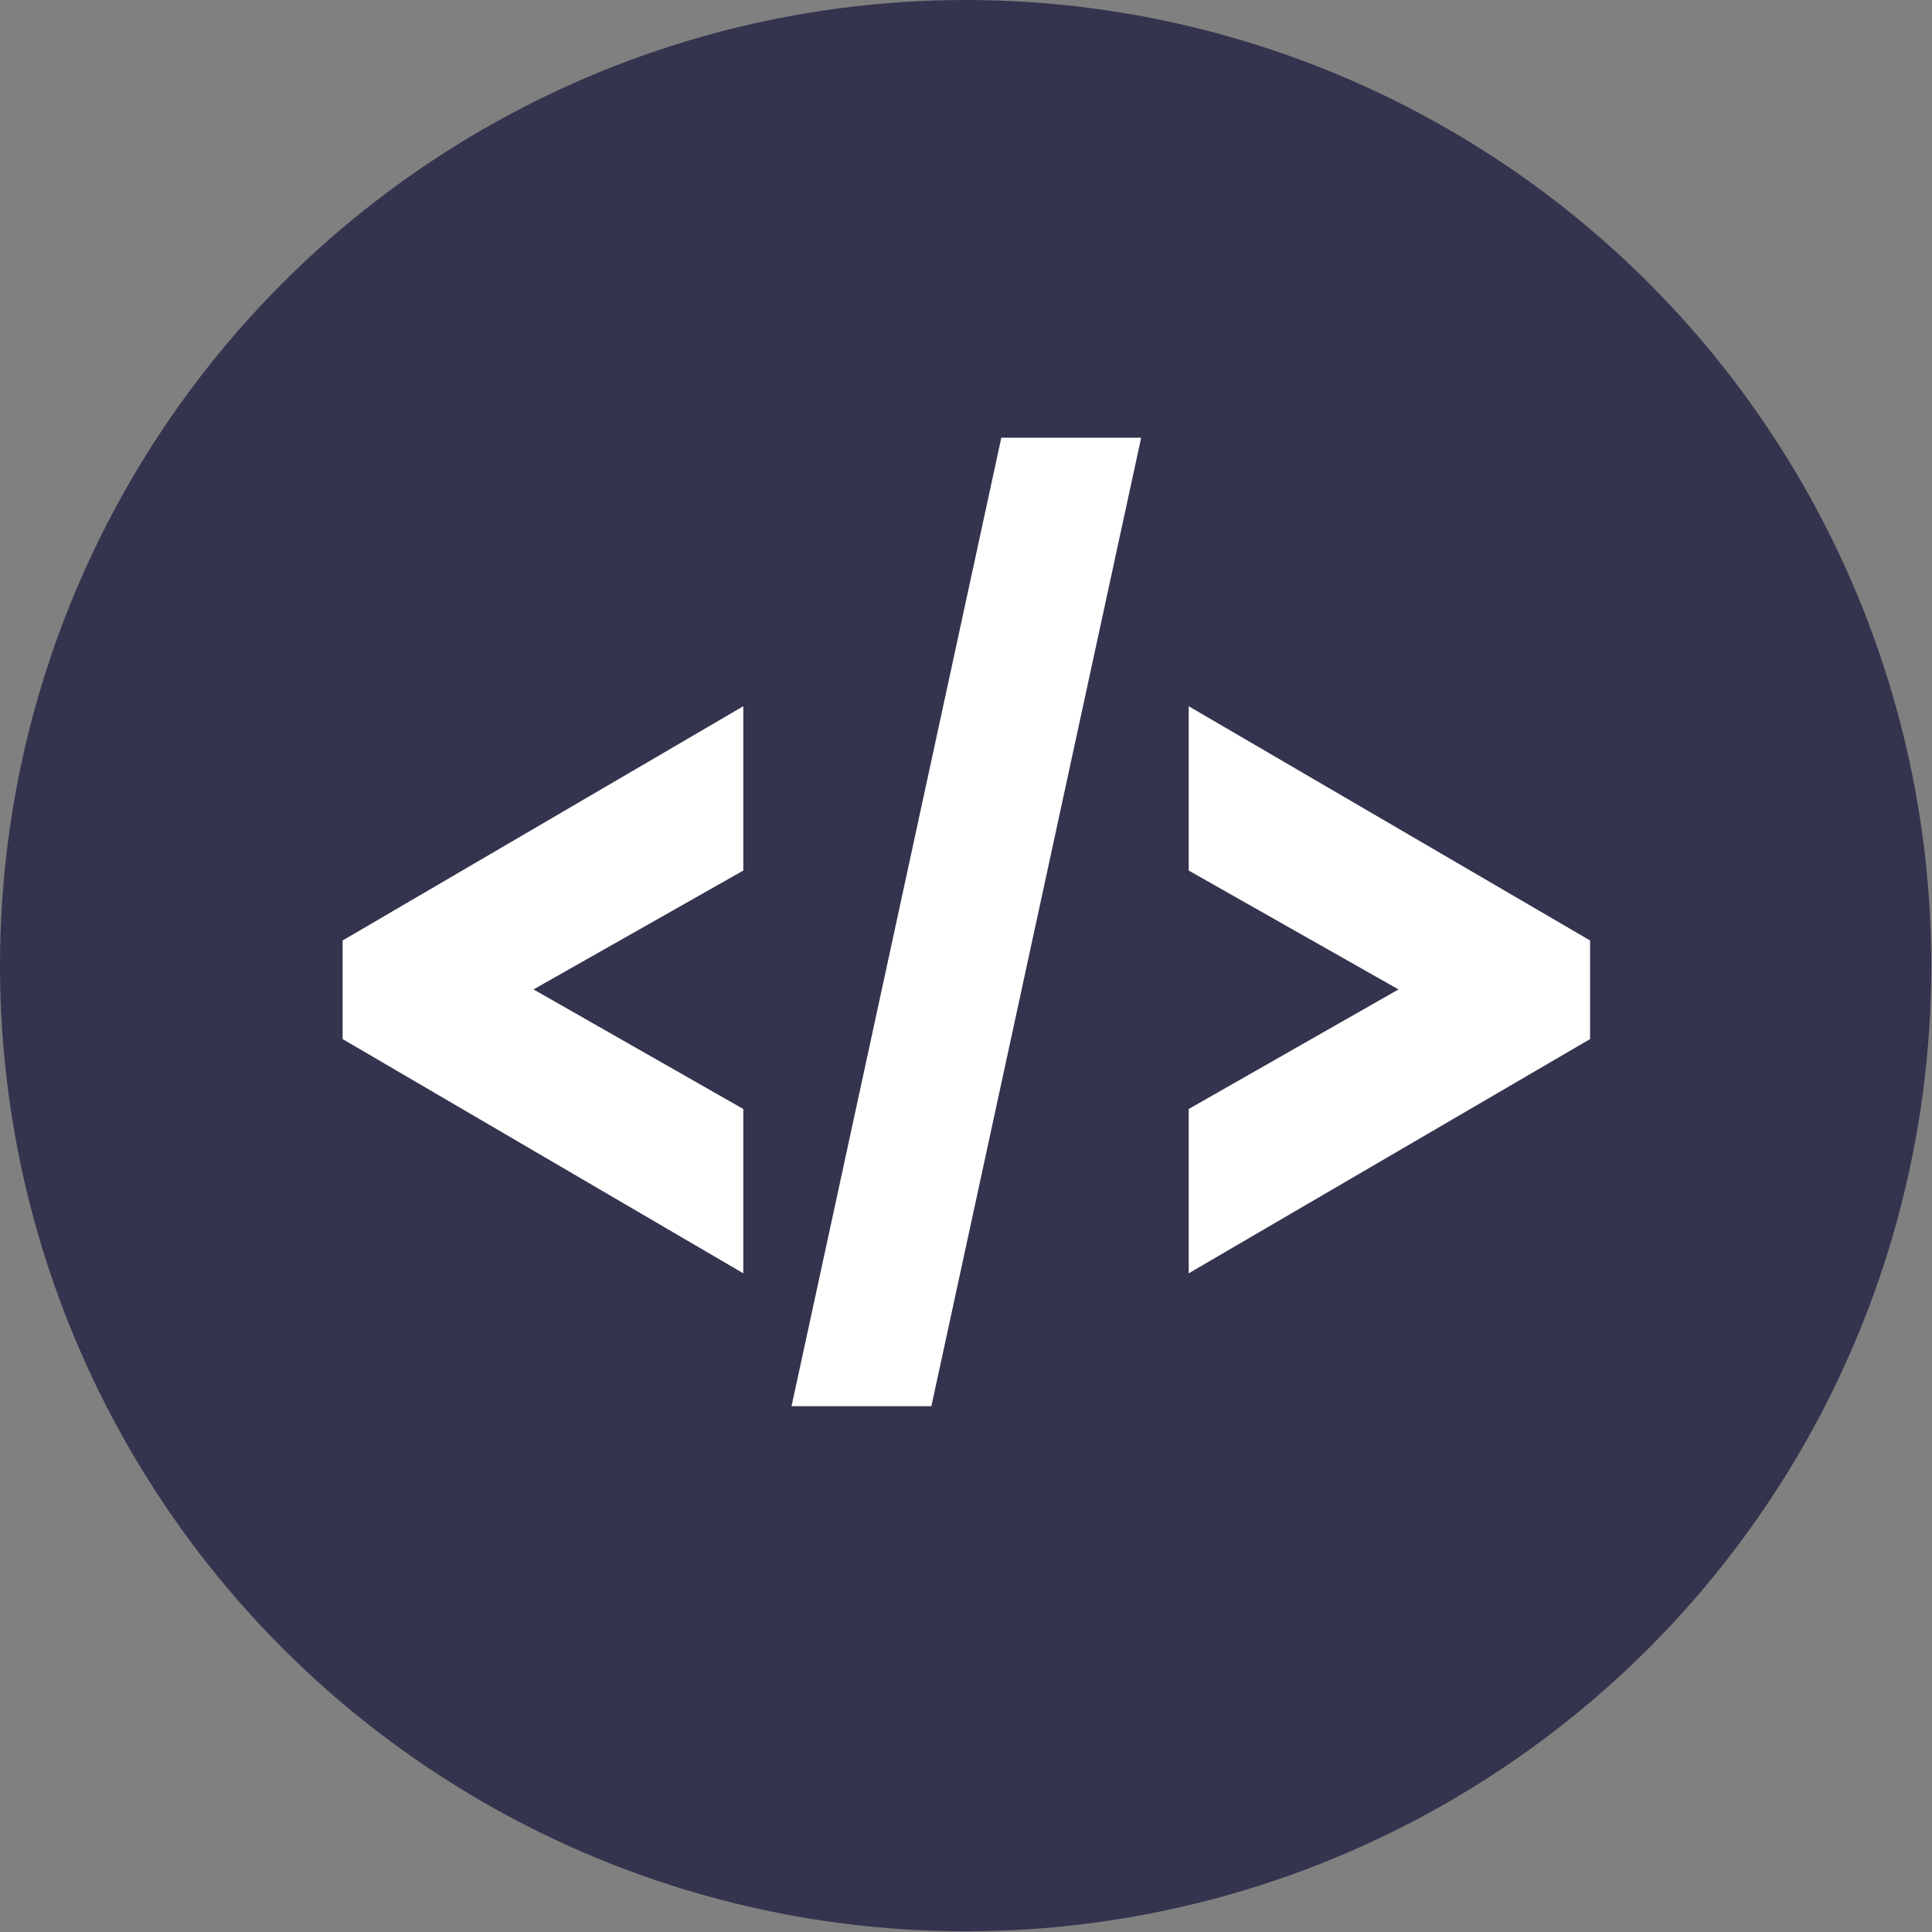 <svg xmlns="http://www.w3.org/2000/svg" viewBox="0 0 27.63 27.63"><rect x="0" y="0" width="27.63" height="27.63" fill="#808080" stroke="none"/><defs><style>.cls-1{fill:#34344f;}.cls-2{fill:#fff;}</style></defs><g id="Layer_2" data-name="Layer 2"><g id="embed_button" data-name="embed button"><circle class="cls-1" cx="13.81" cy="13.81" r="13.81"/><path class="cls-2" d="M4.9,14.86V13.45l5.73-3.35v2.35l-3,1.7,3,1.71v2.35Z"/><path class="cls-2" d="M13.32,20.11h-2l3-13.85h2Z"/><path class="cls-2" d="M17,18.21V15.86L20,14.15,17,12.45V10.1l5.74,3.35v1.41Z"/></g></g></svg>